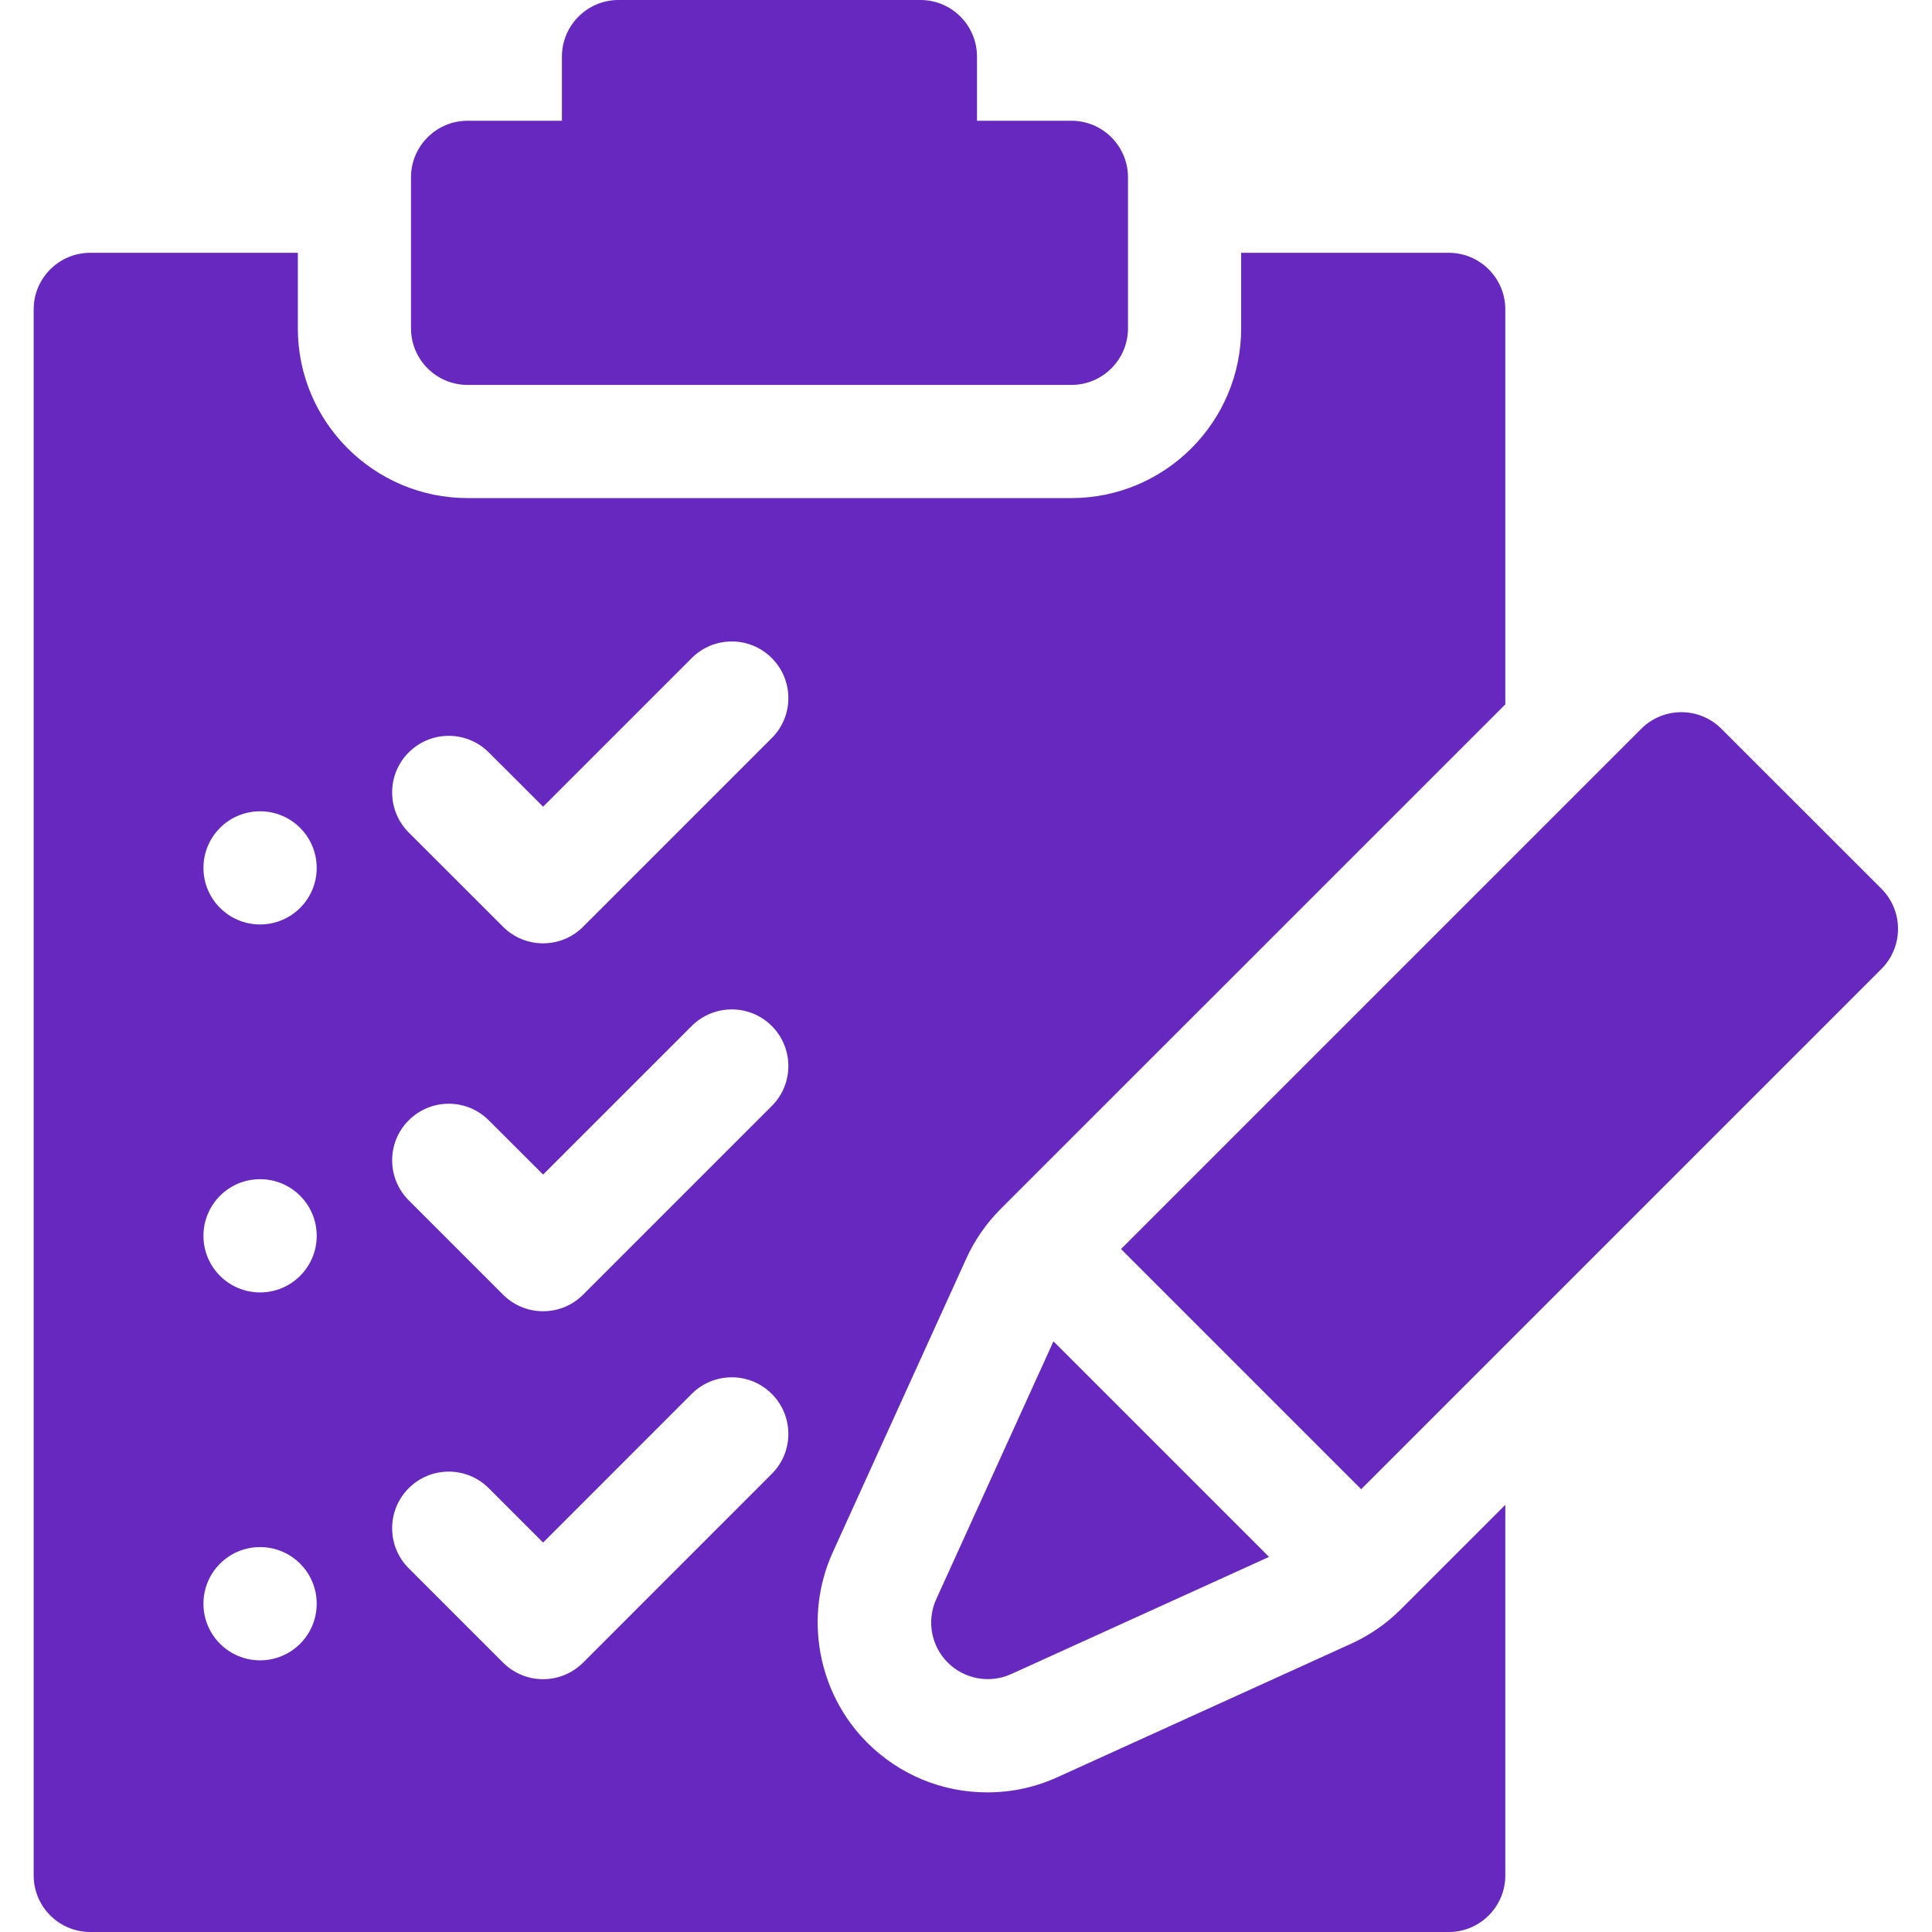 <svg width="26" height="26" viewBox="0 0 26 26" fill="none" xmlns="http://www.w3.org/2000/svg">
<path d="M12.754 22.374C12.979 22.598 13.319 22.66 13.608 22.529L17.078 20.952L14.177 18.051L12.6 21.52C12.468 21.809 12.53 22.149 12.754 22.374Z" fill="#6628BE"/>
<path d="M25.32 11.961L23.165 9.807C22.868 9.51 22.386 9.51 22.088 9.807L15.086 16.809L18.318 20.041L25.32 13.039C25.617 12.741 25.617 12.259 25.32 11.961Z" fill="#6628BE"/>
<path d="M6.293 5.18H14.418C14.839 5.18 15.18 4.839 15.18 4.418V2.387C15.18 1.966 14.839 1.625 14.418 1.625H13.148V0.762C13.148 0.341 12.807 0 12.387 0H8.324C7.904 0 7.562 0.341 7.562 0.762V1.625H6.293C5.872 1.625 5.531 1.966 5.531 2.387V4.418C5.531 4.839 5.872 5.18 6.293 5.18Z" fill="#6628BE"/>
<path d="M18.182 22.121L14.232 23.916C13.933 24.052 13.615 24.121 13.287 24.121C12.677 24.121 12.103 23.883 11.671 23.452C11.001 22.782 10.815 21.753 11.207 20.89L13.002 16.941C13.116 16.69 13.272 16.464 13.466 16.27L20.258 9.479V4.164C20.258 3.743 19.917 3.402 19.496 3.402H16.703V4.418C16.703 5.678 15.678 6.703 14.418 6.703H6.293C5.033 6.703 4.008 5.678 4.008 4.418V3.402H1.215C0.794 3.402 0.453 3.743 0.453 4.164V25.238C0.453 25.659 0.794 26 1.215 26H19.496C19.917 26 20.258 25.659 20.258 25.238V20.251L18.853 21.656C18.658 21.851 18.433 22.007 18.182 22.121ZM5.5 10.126C5.798 9.828 6.28 9.828 6.578 10.126L7.309 10.856L9.309 8.856C9.607 8.558 10.089 8.558 10.386 8.856C10.684 9.153 10.684 9.636 10.386 9.933L7.847 12.472C7.698 12.621 7.504 12.695 7.309 12.695C7.114 12.695 6.919 12.621 6.77 12.472L5.5 11.203C5.203 10.905 5.203 10.423 5.5 10.126ZM5.5 15.077C5.798 14.779 6.28 14.779 6.578 15.077L7.309 15.807L9.309 13.807C9.607 13.51 10.089 13.51 10.386 13.807C10.684 14.105 10.684 14.587 10.386 14.884L7.847 17.423C7.698 17.572 7.504 17.646 7.309 17.646C7.114 17.646 6.919 17.572 6.77 17.423L5.501 16.154C5.203 15.856 5.203 15.374 5.5 15.077ZM3.5 22.344C3.079 22.344 2.738 22.003 2.738 21.582C2.738 21.161 3.079 20.82 3.5 20.82C3.921 20.82 4.262 21.161 4.262 21.582C4.262 22.003 3.921 22.344 3.5 22.344ZM3.5 17.393C3.079 17.393 2.738 17.052 2.738 16.631C2.738 16.21 3.079 15.869 3.5 15.869C3.921 15.869 4.262 16.21 4.262 16.631C4.262 17.052 3.921 17.393 3.5 17.393ZM3.5 12.441C3.079 12.441 2.738 12.1 2.738 11.68C2.738 11.259 3.079 10.918 3.5 10.918C3.921 10.918 4.262 11.259 4.262 11.68C4.262 12.1 3.921 12.441 3.5 12.441ZM7.309 22.598C7.114 22.598 6.919 22.523 6.77 22.375L5.5 21.105C5.203 20.808 5.203 20.325 5.5 20.028C5.798 19.73 6.28 19.73 6.578 20.028L7.309 20.759L9.309 18.758C9.607 18.461 10.089 18.461 10.386 18.758C10.684 19.056 10.684 19.538 10.386 19.835L7.847 22.375C7.698 22.523 7.504 22.598 7.309 22.598Z" fill="#6628BE"/>
</svg>
